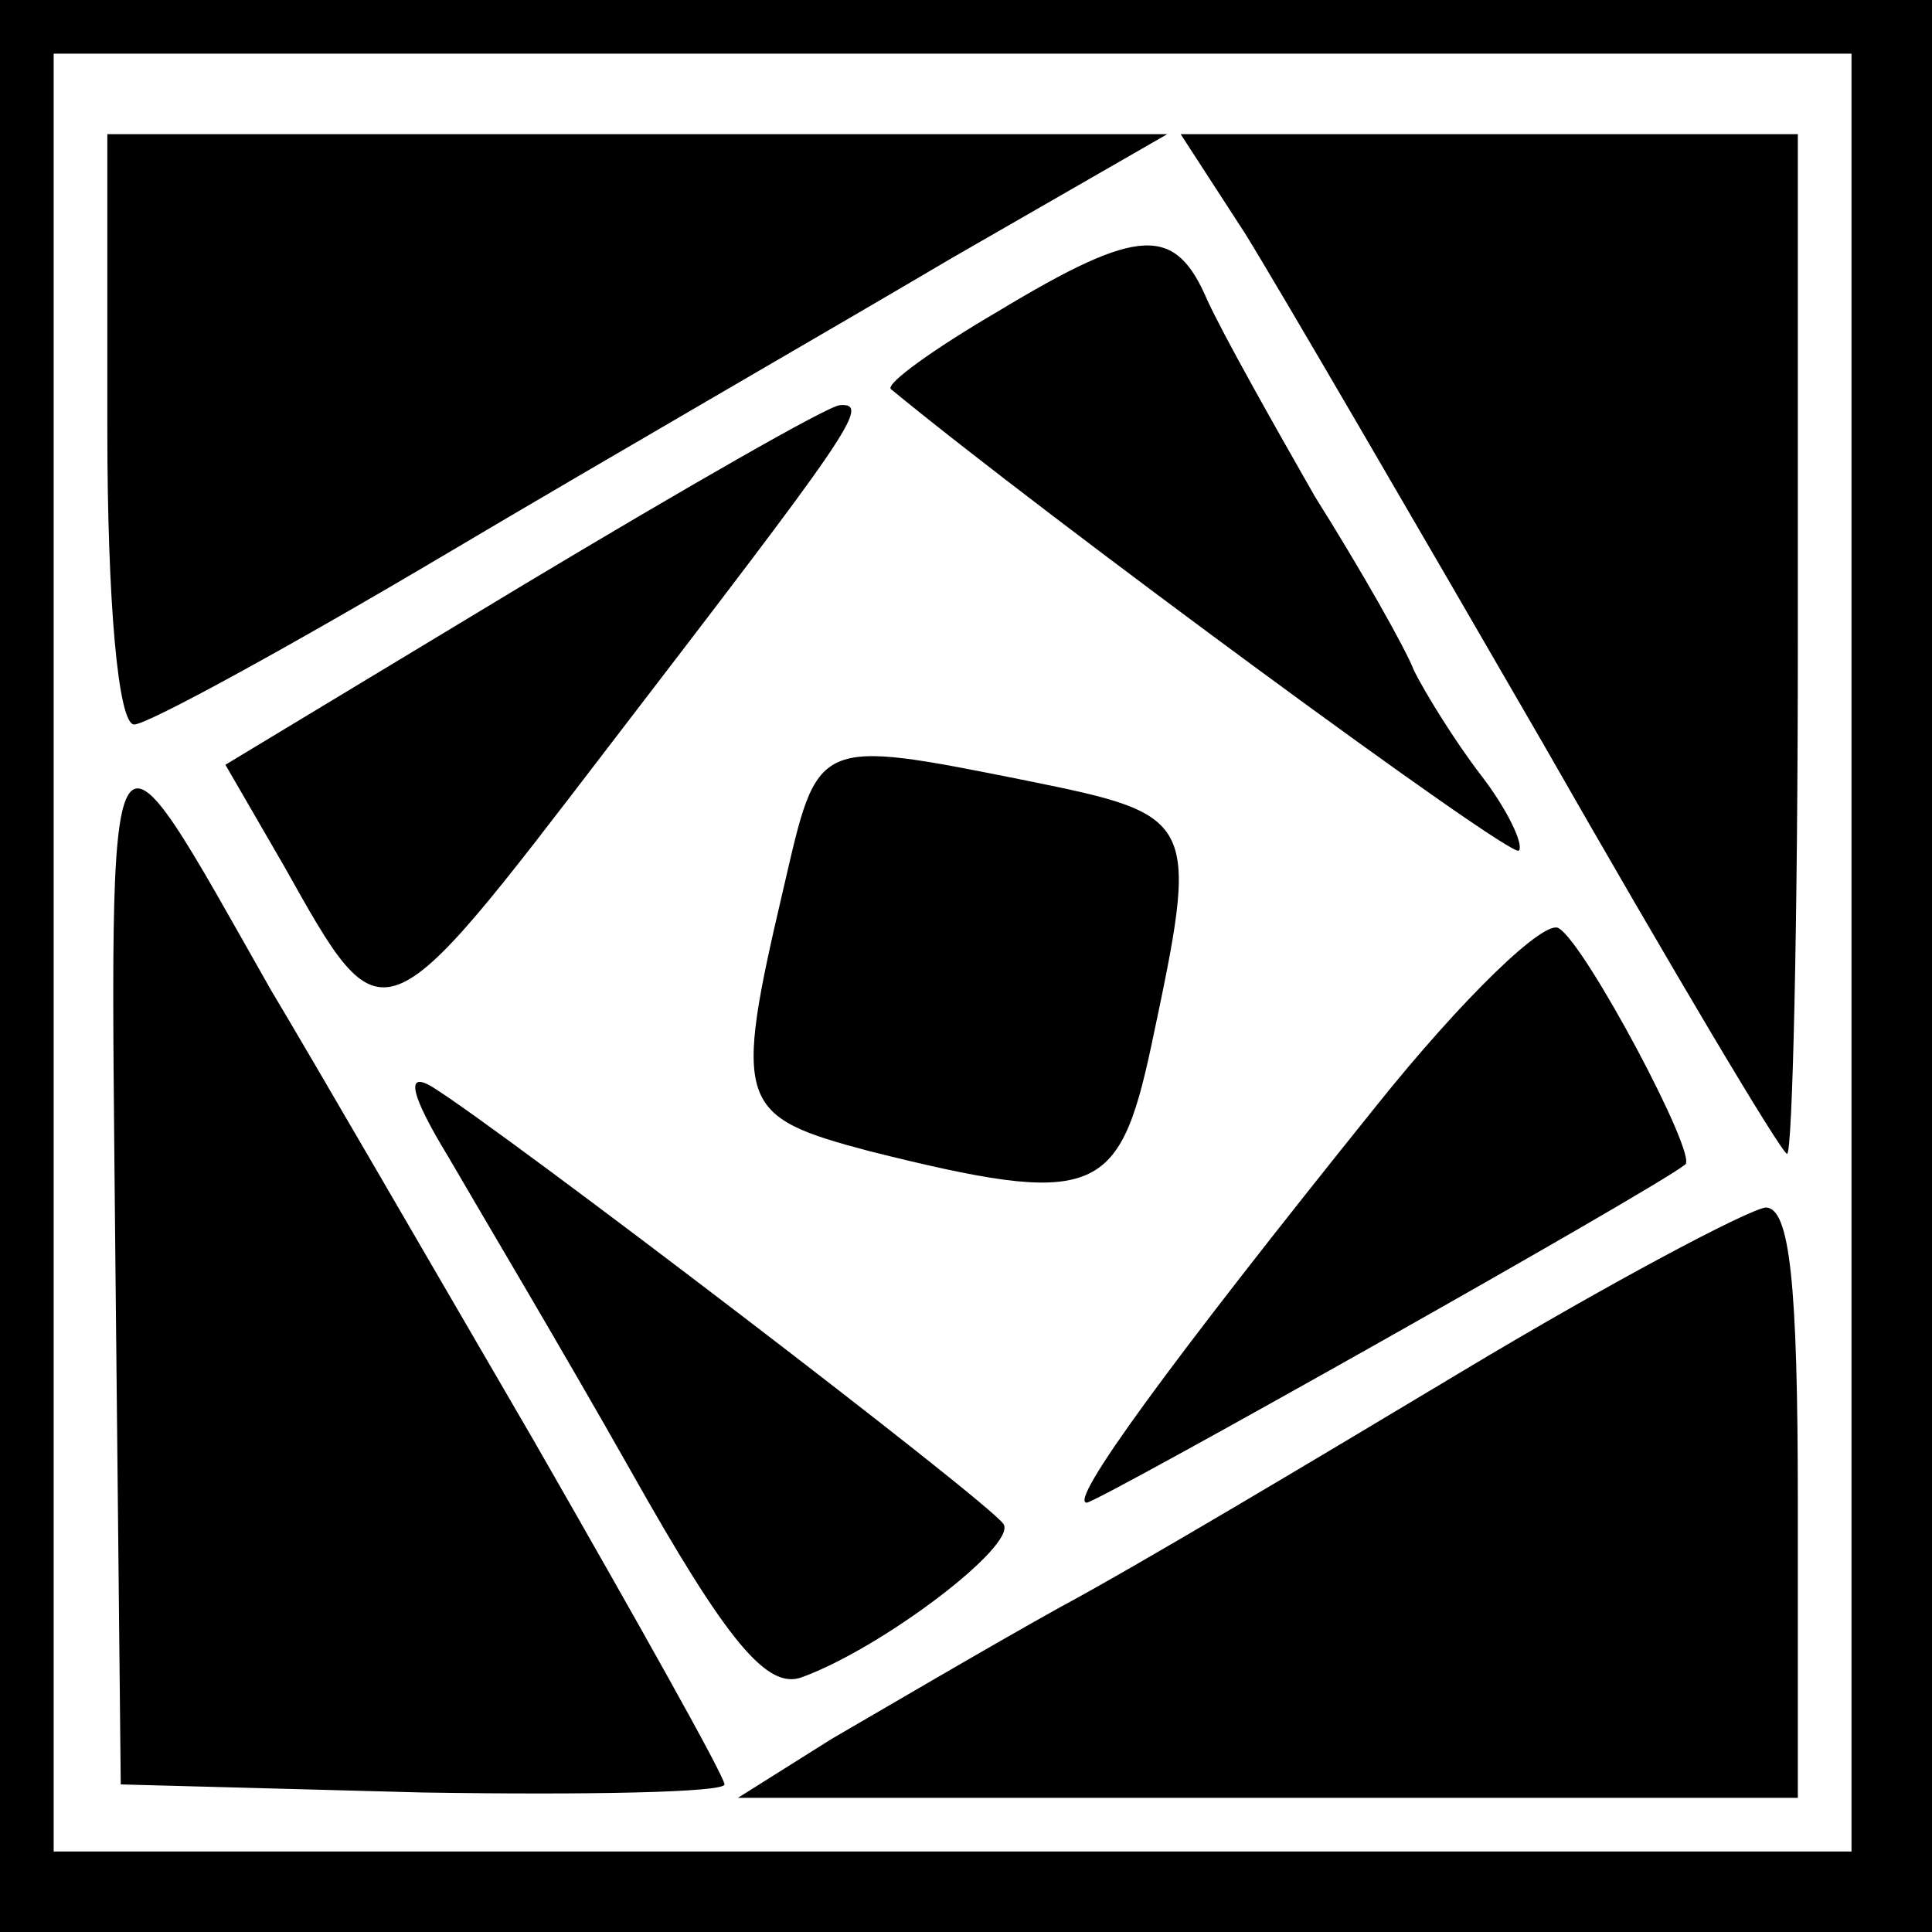 <?xml version="1.0" standalone="no"?>
<!DOCTYPE svg PUBLIC "-//W3C//DTD SVG 20010904//EN"
 "http://www.w3.org/TR/2001/REC-SVG-20010904/DTD/svg10.dtd">
<svg version="1.0" xmlns="http://www.w3.org/2000/svg"
 width="72pt" height="72pt" viewBox="0 0 72 72"
 preserveAspectRatio="xMidYMid meet">
<g transform="translate(0,72) scale(0.1,-0.1)"
fill="#000000" stroke="none">
<path d="M0 360 l0 -360 360 0 360 0 0 360 0 360 -360 0 -360 0 0 -360z m690
5 l0 -335 -335 0 -335 0 0 335 0 335 335 0 335 0 0 -335z"/>
<path d="M40 560 c0 -64 4 -110 10 -110 5 0 58 29 117 64 59 35 144 84 188
110 l80 46 -197 0 -198 0 0 -110z"/>
<path d="M464 633 c13 -21 63 -107 111 -190 48 -84 89 -153 91 -153 2 0 4 86
4 190 l0 190 -115 0 -115 0 24 -37z"/>
<path d="M372 604 c-24 -14 -42 -27 -40 -29 57 -47 231 -175 234 -172 2 2 -4
15 -14 28 -10 13 -21 31 -25 39 -3 8 -20 38 -37 65 -16 28 -34 60 -40 73 -12
28 -25 28 -78 -4z"/>
<path d="M195 502 l-111 -67 22 -38 c37 -66 36 -66 121 45 89 116 98 128 86
127 -4 0 -58 -31 -118 -67z"/>
<path d="M43 250 l2 -195 112 -3 c62 -1 113 0 113 3 0 3 -32 60 -71 128 -39
67 -83 143 -98 168 -63 111 -60 116 -58 -101z"/>
<path d="M292 389 c-19 -81 -17 -85 32 -98 84 -21 93 -17 105 39 18 85 18 86
-46 99 -80 16 -78 16 -91 -40z"/>
<path d="M513 308 c-78 -97 -115 -148 -108 -148 4 0 212 117 223 126 5 3 -37
82 -47 88 -5 4 -36 -26 -68 -66z"/>
<path d="M167 289 c11 -19 42 -71 68 -117 36 -64 51 -82 64 -77 30 11 80 49
75 57 -5 8 -187 147 -213 163 -10 6 -8 -3 6 -26z"/>
<path d="M545 209 c-55 -33 -122 -73 -150 -88 -27 -15 -66 -38 -85 -49 l-35
-22 198 0 197 0 0 110 c0 82 -3 110 -12 110 -7 -1 -58 -28 -113 -61z"/>
</g>
</svg>
